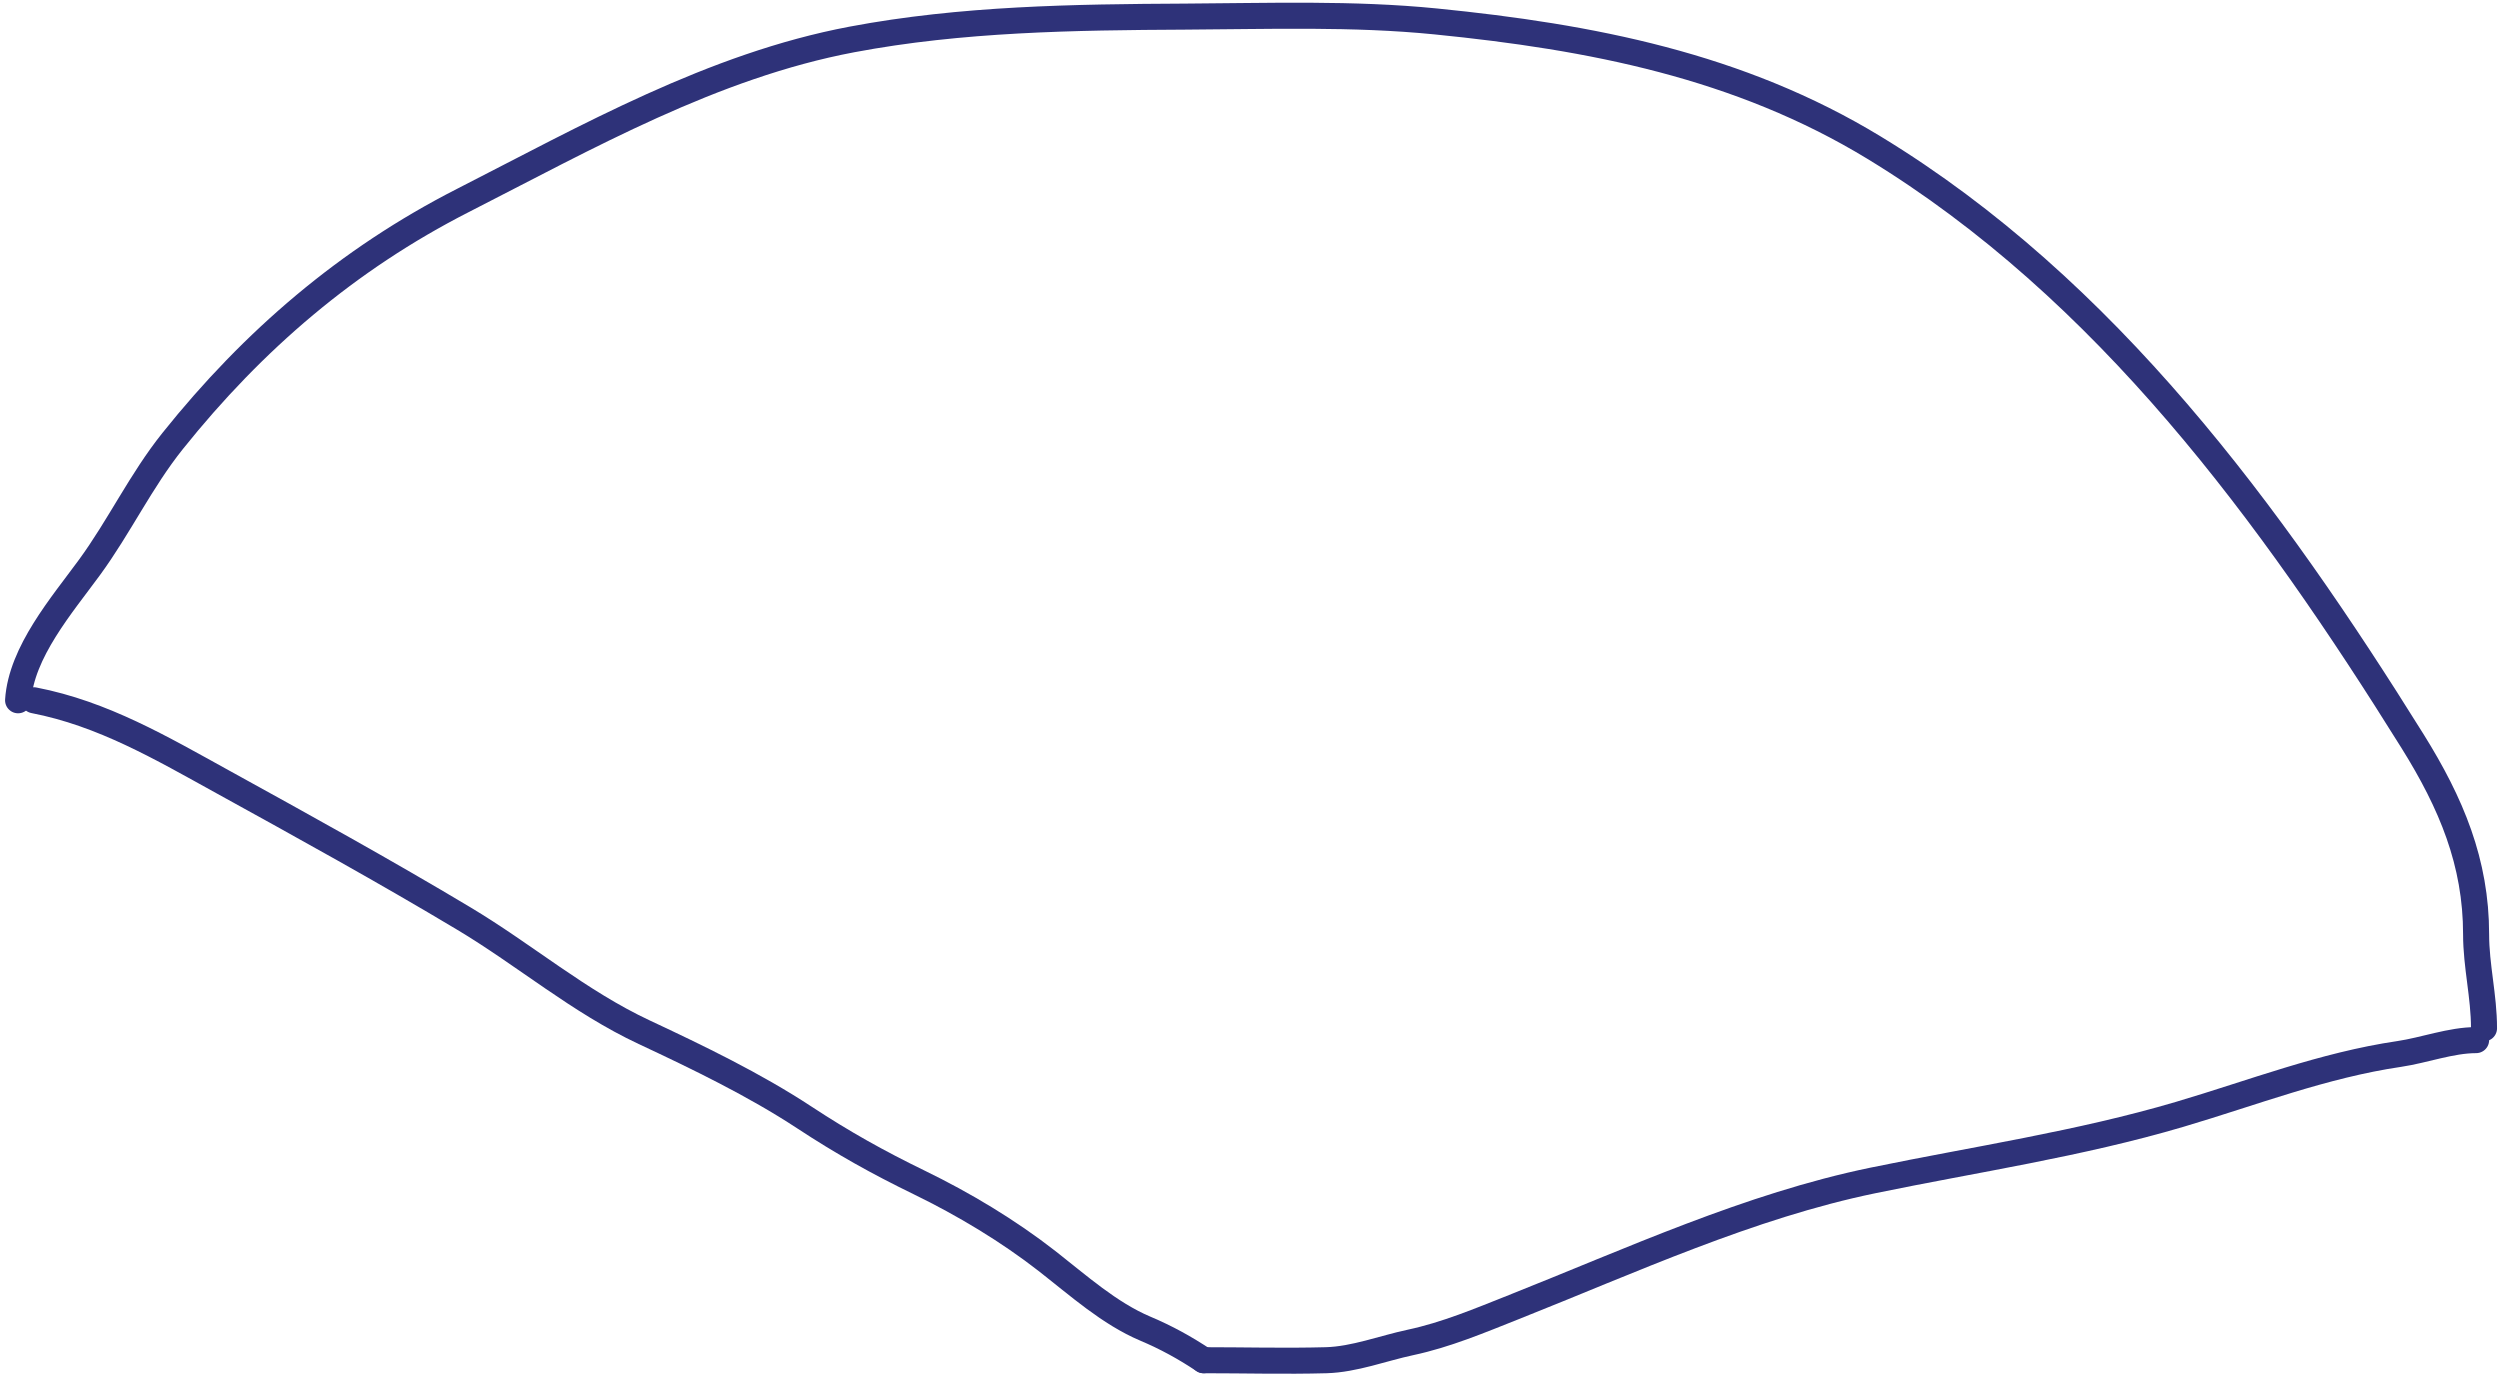 <?xml version="1.0" encoding="UTF-8"?> <svg xmlns="http://www.w3.org/2000/svg" width="288" height="159" viewBox="0 0 288 159" fill="none"> <path d="M3.905 80.672C11.87 82.213 18.589 86.175 25.631 90.055C34.937 95.183 44.307 100.354 53.426 105.812C60.495 110.043 66.719 115.404 74.216 118.913C80.386 121.801 86.952 124.975 92.653 128.726C97.082 131.639 101.135 133.905 105.88 136.212C111.039 138.72 116.153 141.787 120.676 145.317C124.158 148.035 127.809 151.316 131.931 153.056C134.348 154.077 136.49 155.253 138.658 156.698" stroke="#2E3279" stroke-width="3" stroke-linecap="round"></path> <path d="M138.658 156.697C143.356 156.697 148.074 156.826 152.771 156.697C156.028 156.608 159.309 155.325 162.483 154.649C166.613 153.768 170.486 152.128 174.395 150.577C187.846 145.239 201.532 138.922 215.772 135.984C227.557 133.552 239.546 131.786 251.104 128.371C259.533 125.88 267.624 122.71 276.396 121.416C279.265 120.992 282.348 119.822 285.248 119.822" stroke="#2E3279" stroke-width="3" stroke-linecap="round"></path> <path d="M2.084 80.672C2.446 75.124 7.137 69.699 10.304 65.37C13.746 60.666 16.221 55.388 19.889 50.803C29.176 39.194 40.045 29.871 53.299 23.108C67.65 15.787 82.127 7.568 98.141 4.544C110.765 2.161 123.715 1.981 136.533 1.914C146.138 1.864 155.848 1.514 165.416 2.471C183.248 4.254 200.35 7.549 215.898 17.013C242.649 33.296 261.658 59.285 277.938 85.401C282.398 92.556 285.247 99.354 285.247 107.632C285.247 111.286 286.158 114.746 286.158 118.457" stroke="#2E3279" stroke-width="3" stroke-linecap="round"></path> </svg> 